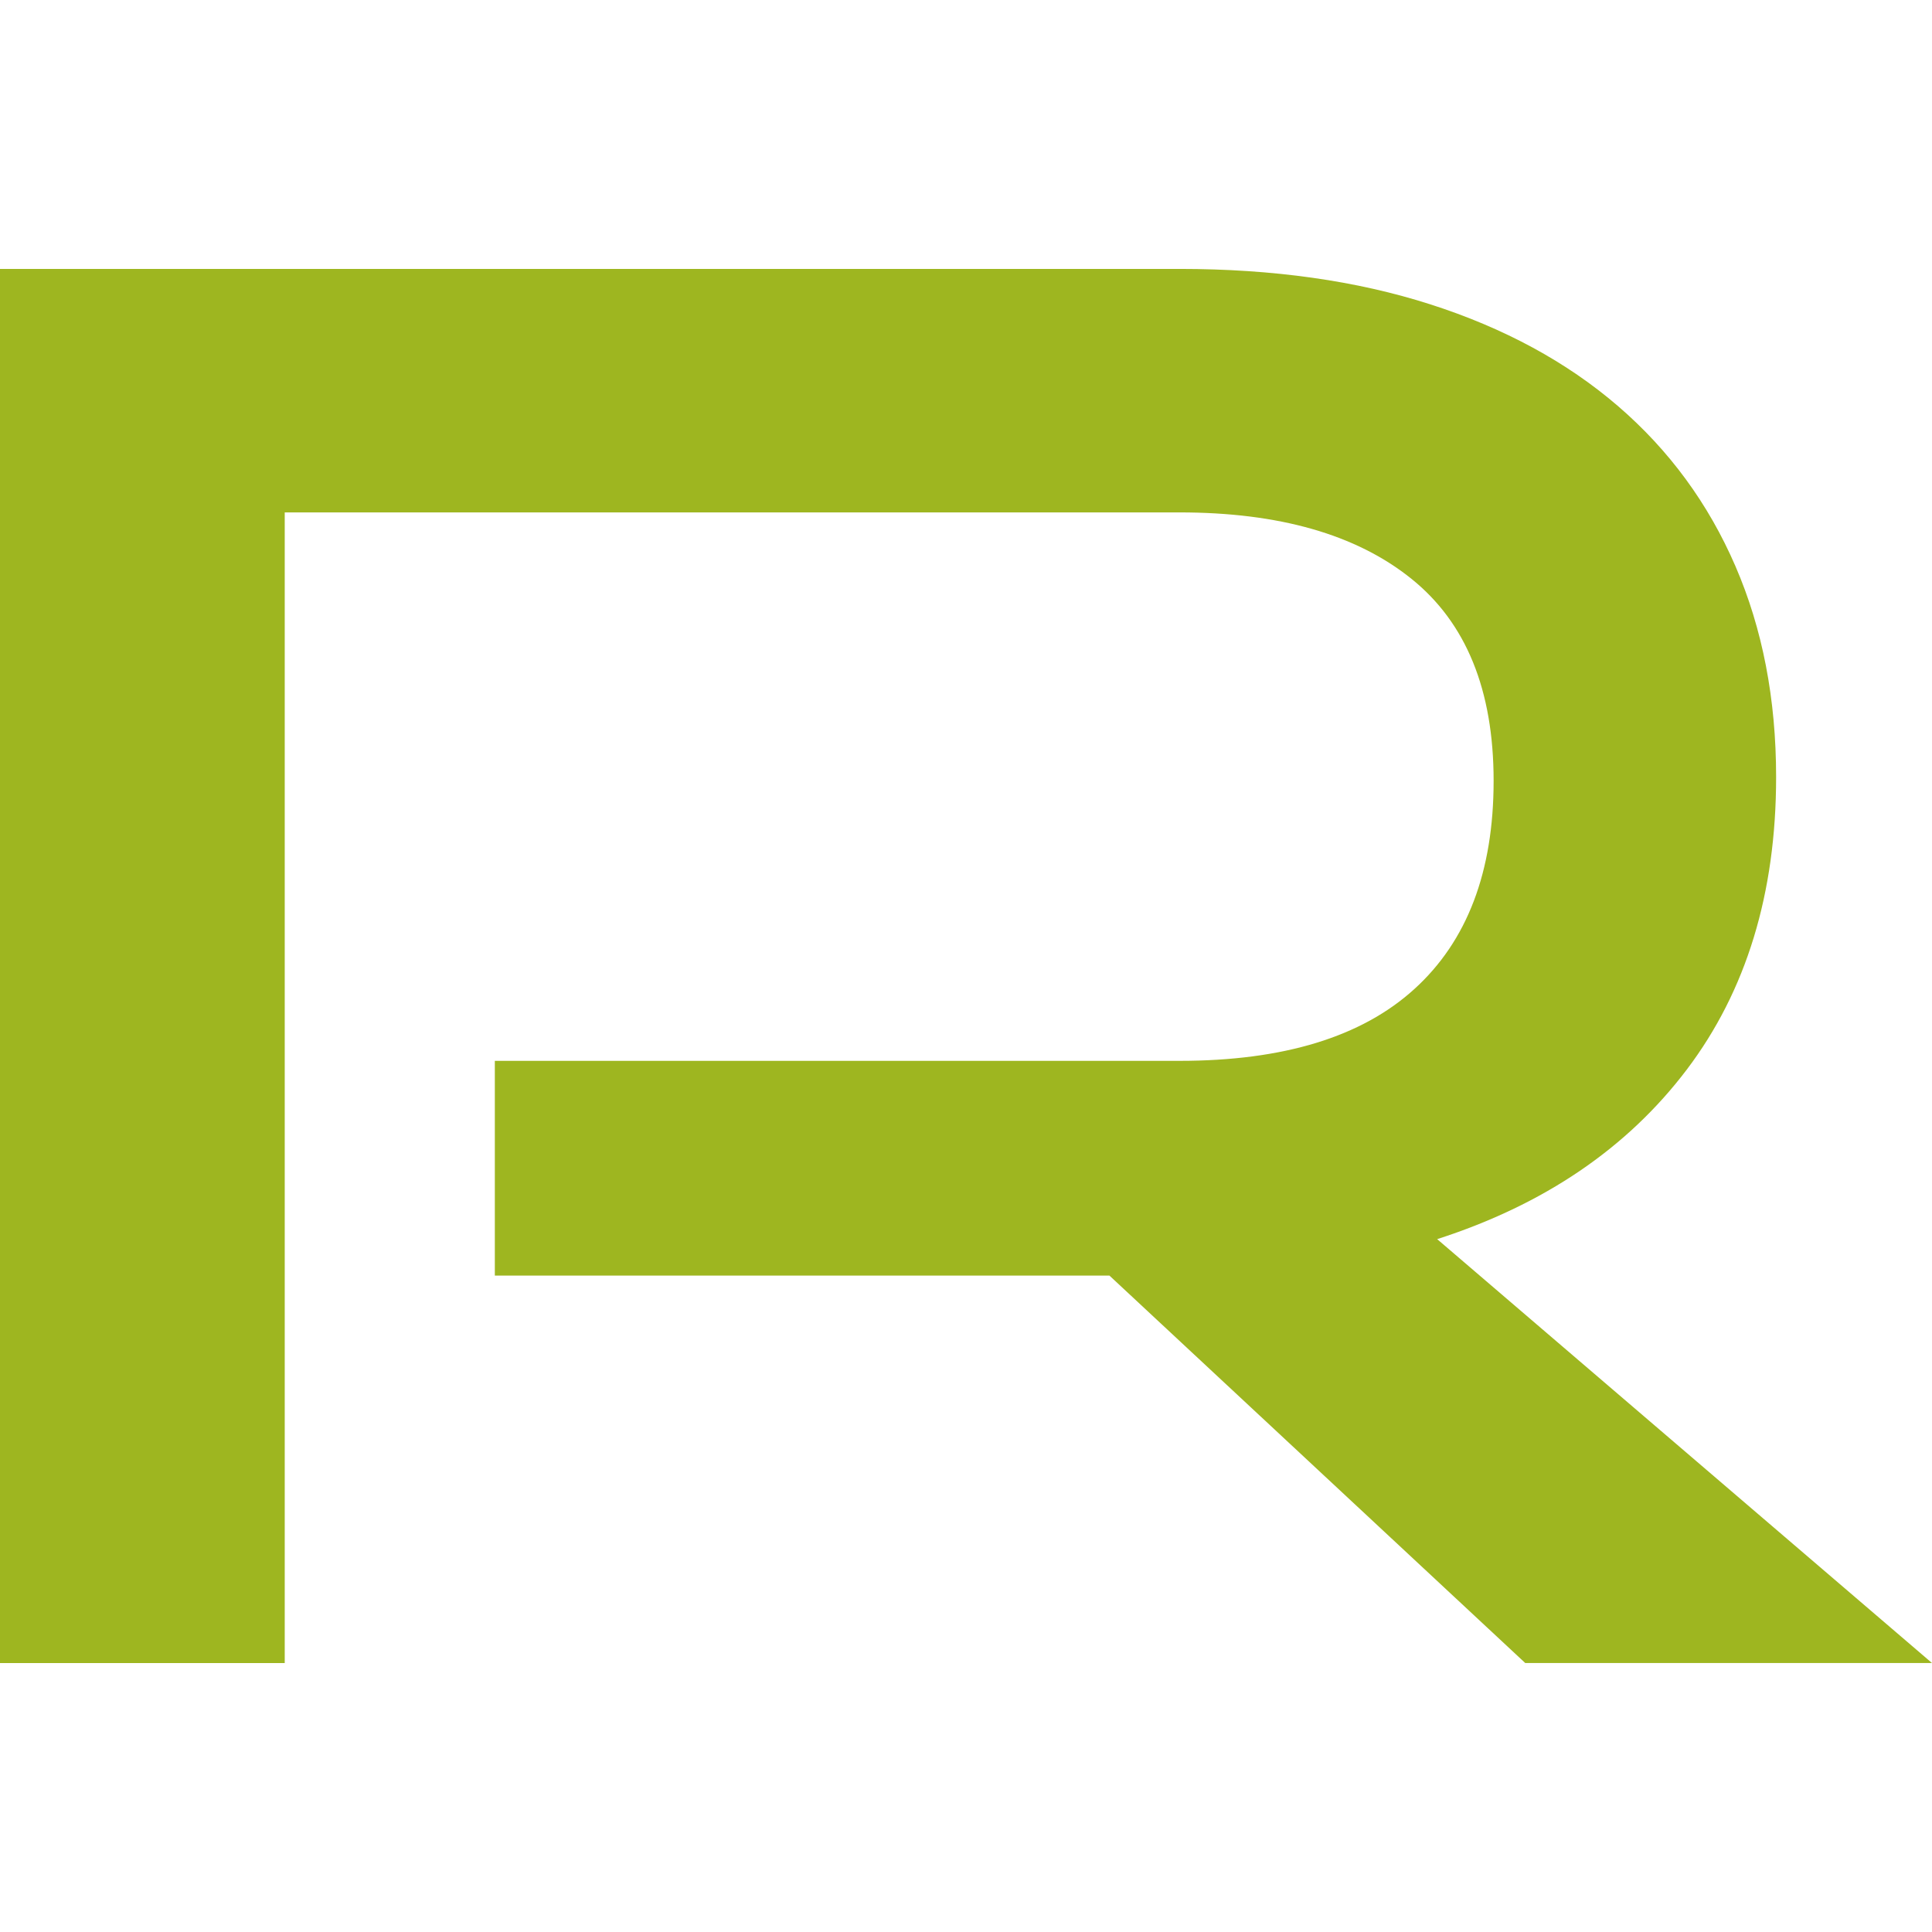 <?xml version="1.0" encoding="utf-8"?>
<!-- Generator: Adobe Illustrator 16.0.4, SVG Export Plug-In . SVG Version: 6.00 Build 0)  -->
<!DOCTYPE svg PUBLIC "-//W3C//DTD SVG 1.1//EN" "http://www.w3.org/Graphics/SVG/1.1/DTD/svg11.dtd">
<svg version="1.1" id="レイヤー_1" xmlns="http://www.w3.org/2000/svg" xmlns:xlink="http://www.w3.org/1999/xlink" x="0px"
	 y="0px" width="32px" height="32px" viewBox="0 0 32 32" enable-background="new 0 0 32 32" xml:space="preserve">
<path fill="#9EB620" d="M27.939,17.715c0.985-1.302,1.479-2.917,1.479-4.844c0-1.292-0.225-2.456-0.674-3.494
	c-0.449-1.038-1.098-1.922-1.946-2.652c-0.85-0.731-1.885-1.292-3.107-1.684c-1.222-0.392-2.606-0.587-4.153-0.587H0v23.092h4.716
	V8.487h14.821c1.646,0,2.925,0.365,3.836,1.096c0.911,0.73,1.366,1.847,1.366,3.351c0,1.503-0.437,2.652-1.311,3.446
	c-0.873,0.795-2.171,1.191-3.892,1.191H8.196v3.557h10.18l6.887,6.417H32l-8.196-7.021C25.575,19.954,26.953,19.017,27.939,17.715z"
	/>
</svg>
